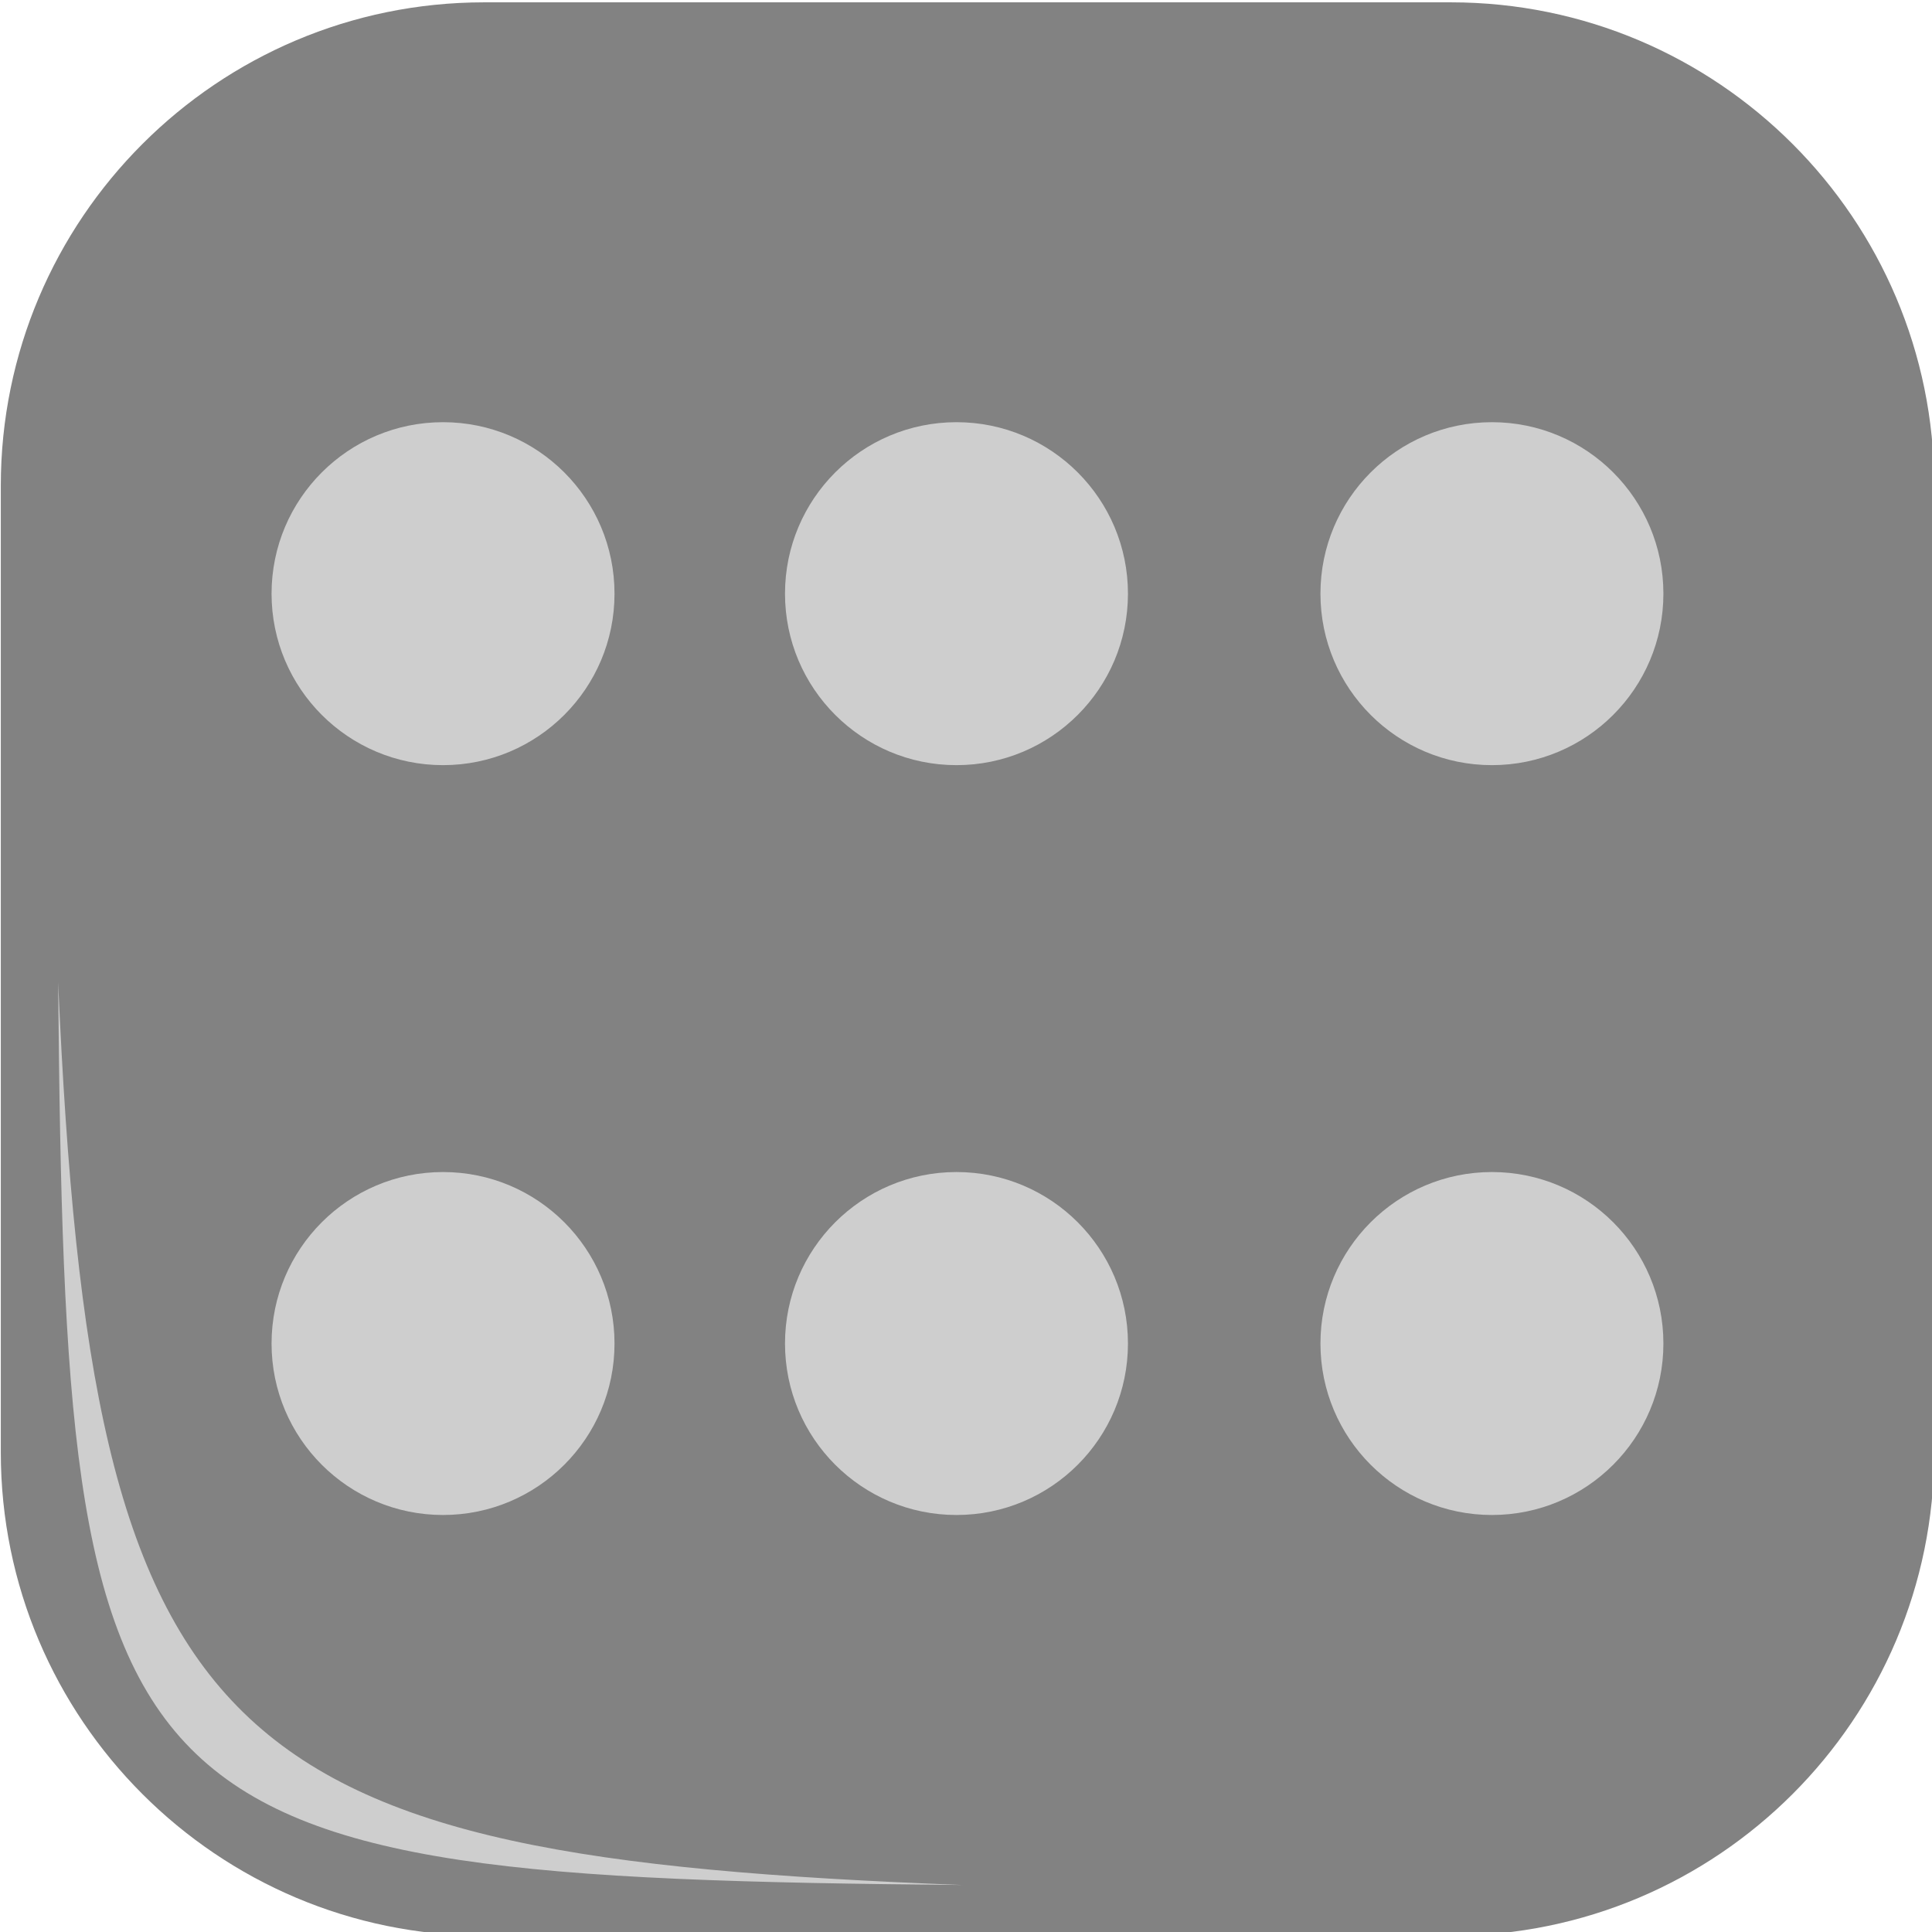 <?xml version="1.0" encoding="UTF-8" standalone="no"?>
<!DOCTYPE svg PUBLIC "-//W3C//DTD SVG 1.1//EN" "http://www.w3.org/Graphics/SVG/1.1/DTD/svg11.dtd">
<svg width="100%" height="100%" viewBox="0 0 299 299" version="1.1" xmlns="http://www.w3.org/2000/svg" xmlns:xlink="http://www.w3.org/1999/xlink" xml:space="preserve" xmlns:serif="http://www.serif.com/" style="fill-rule:evenodd;clip-rule:evenodd;stroke-linejoin:round;stroke-miterlimit:2;">
    <g transform="matrix(1,0,0,1,-2100.84,-1799.89)">
        <g transform="matrix(0.5,0,0,0.5,1950.45,1349.94)">
            <path d="M899.46,1050.23C899.46,967.659 832.423,900.621 749.852,900.621L450.637,900.621C368.066,900.621 301.029,967.659 301.029,1050.23L301.029,1349.44C301.029,1432.02 368.066,1499.05 450.637,1499.05L749.852,1499.05C832.423,1499.05 899.46,1432.02 899.46,1349.44L899.46,1050.23Z" style="fill:rgb(130,130,130);"/>
        </g>
        <g transform="matrix(0.5,0,0,0.5,1949.28,1355.18)">
            <path d="M321.116,1193.46C323.485,1455.77 334.863,1470.53 601.042,1472.87C370.211,1464.07 331.604,1432.42 321.116,1193.46Z" style="fill:rgb(206,206,206);"/>
        </g>
        <g transform="matrix(1,0,0,1,0,603.095)">
            <g transform="matrix(0.5,0,0,0.5,1950.63,772.03)">
                <g transform="matrix(1,0,0,1,-515.035,378.165)">
                    <circle cx="952.585" cy="655.119" r="53.076" style="fill:rgb(206,206,206);"/>
                </g>
                <g transform="matrix(1,0,0,1,-356.112,378.165)">
                    <circle cx="952.585" cy="655.119" r="53.076" style="fill:rgb(206,206,206);"/>
                </g>
                <g transform="matrix(1,0,0,1,-190.379,378.165)">
                    <circle cx="952.585" cy="655.119" r="53.076" style="fill:rgb(206,206,206);"/>
                </g>
            </g>
            <g transform="matrix(0.5,0,0,0.5,1950.63,888.078)">
                <g transform="matrix(1,0,0,1,-515.035,378.165)">
                    <circle cx="952.585" cy="655.119" r="53.076" style="fill:rgb(206,206,206);"/>
                </g>
                <g transform="matrix(1,0,0,1,-356.112,378.165)">
                    <circle cx="952.585" cy="655.119" r="53.076" style="fill:rgb(206,206,206);"/>
                </g>
                <g transform="matrix(1,0,0,1,-190.379,378.165)">
                    <circle cx="952.585" cy="655.119" r="53.076" style="fill:rgb(206,206,206);"/>
                </g>
            </g>
        </g>
    </g>
</svg>
